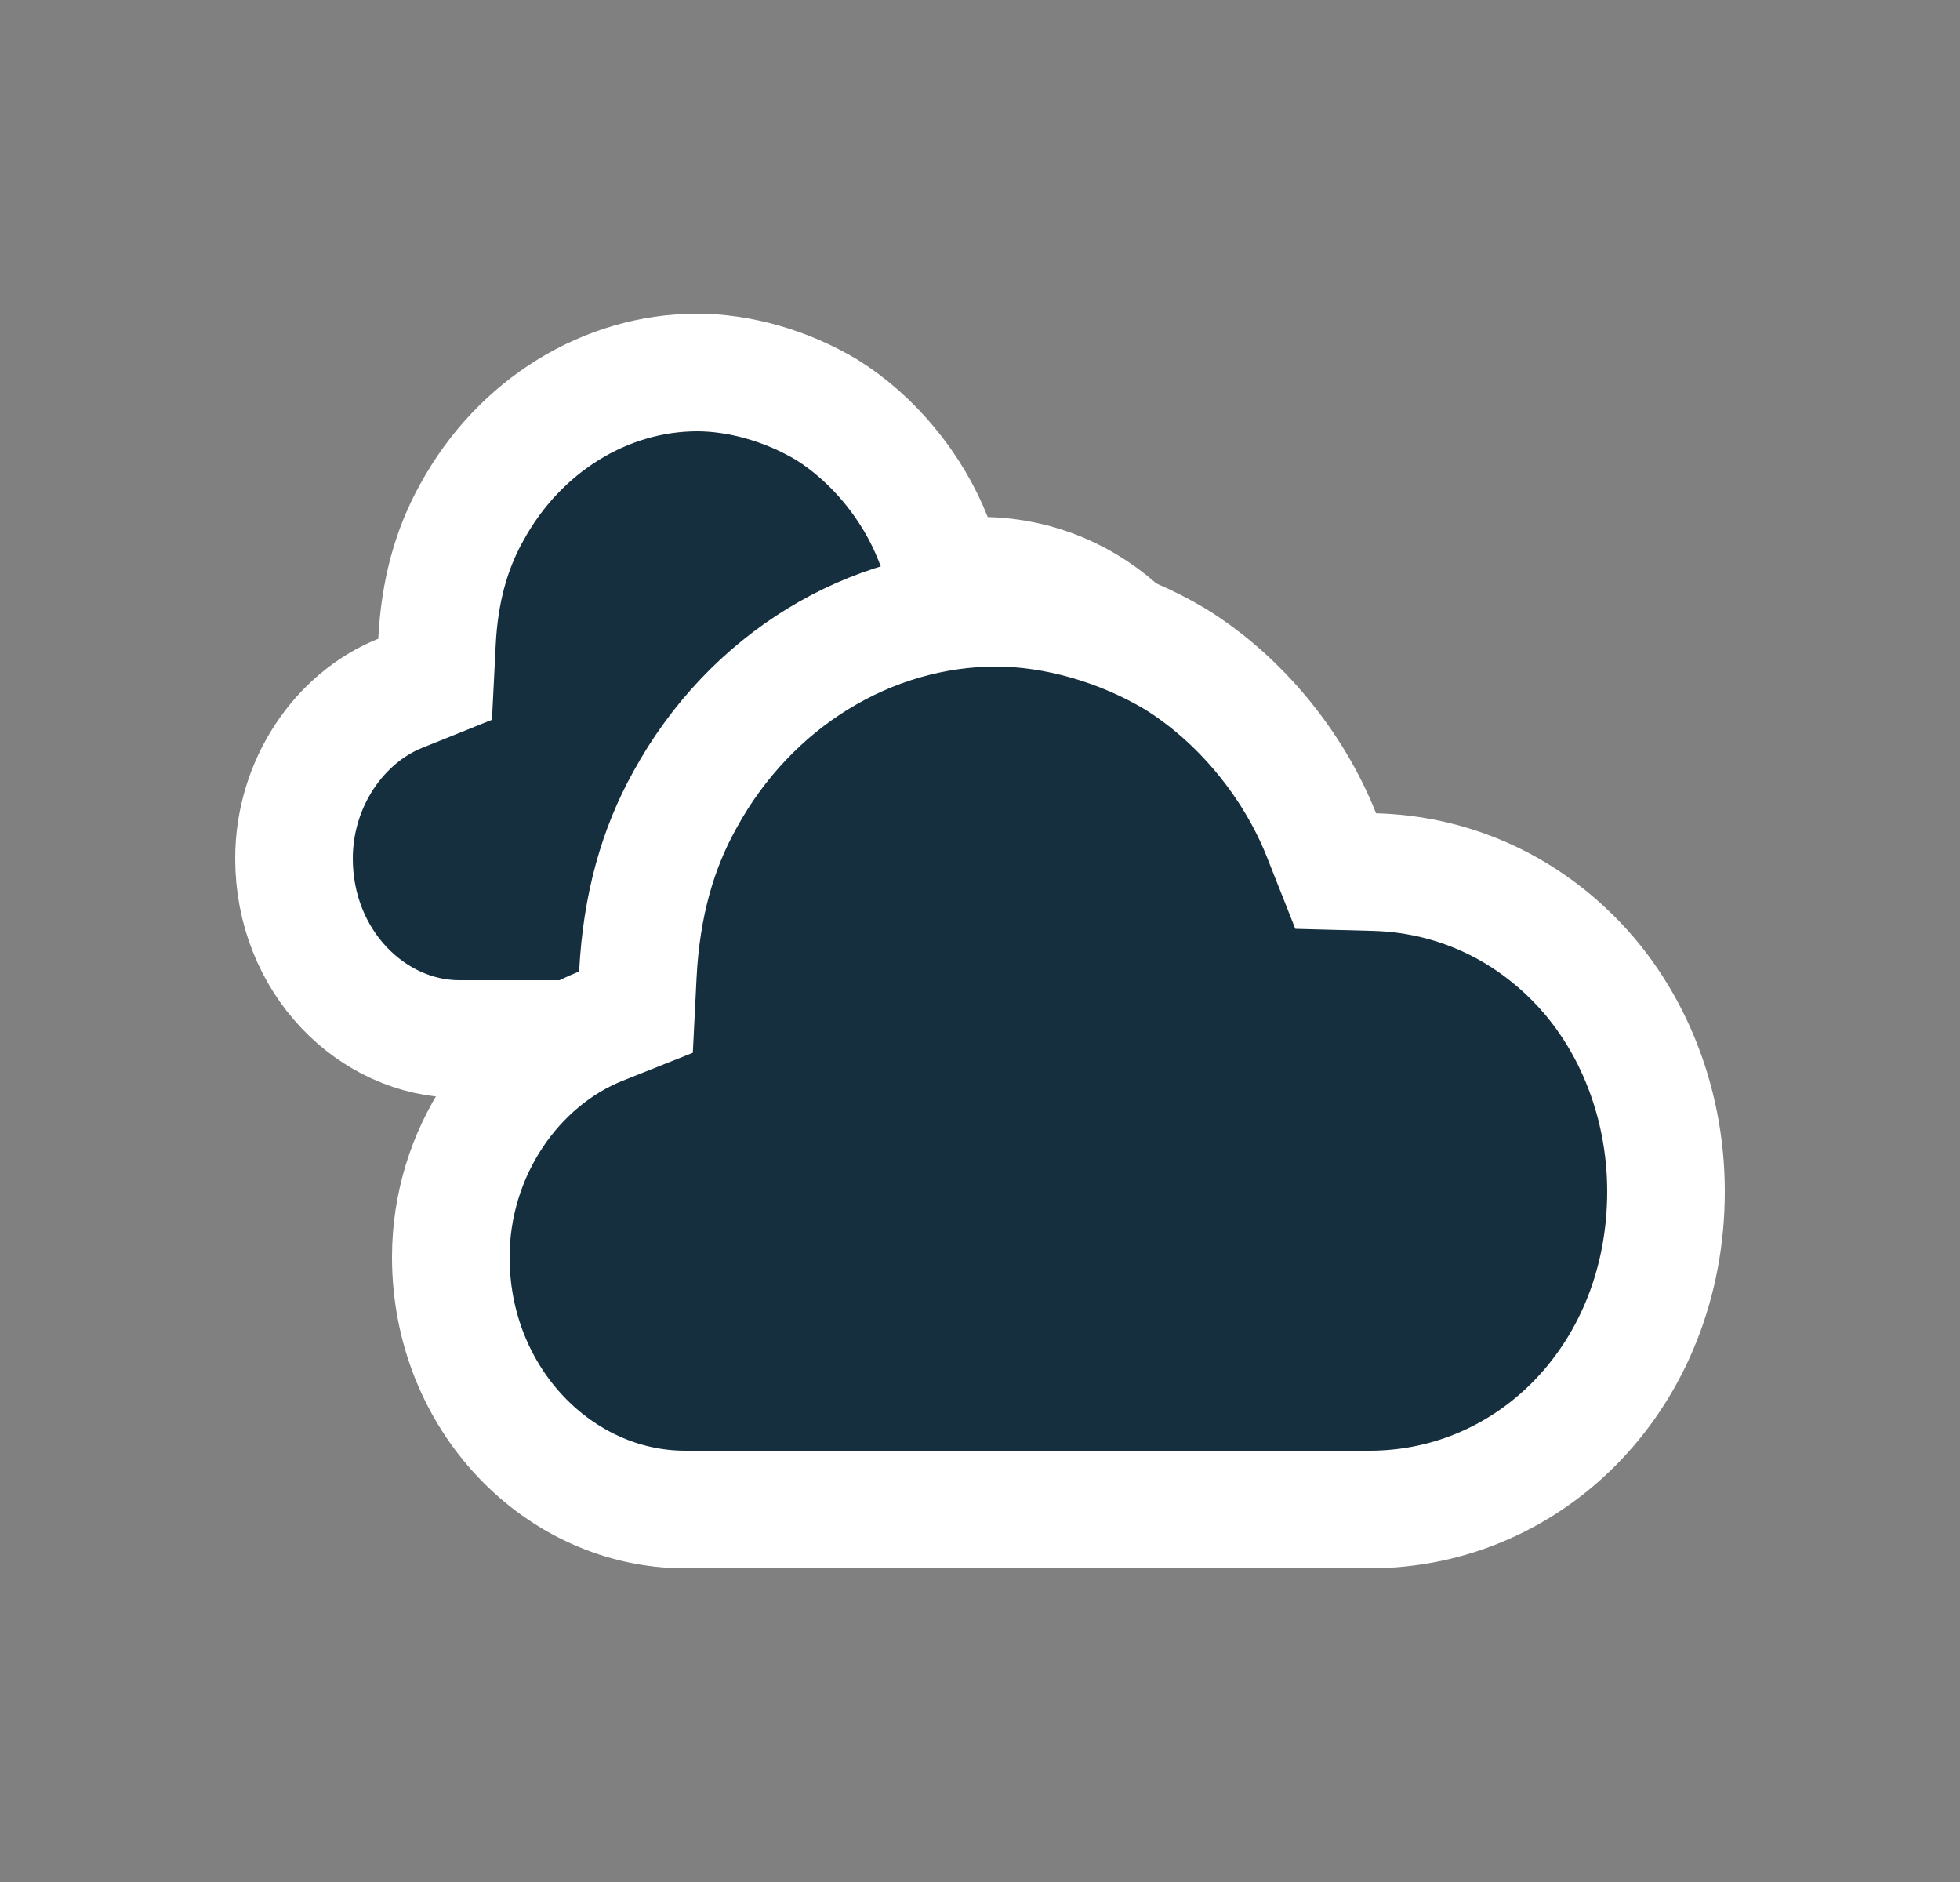 <?xml version="1.0" encoding="UTF-8"?> <svg xmlns="http://www.w3.org/2000/svg" width="25" height="24" viewBox="0 0 25 24" fill="none"><rect x="0" y="0" width="25" height="24" fill="#808080" stroke="none"/><path d="M11.901 6.869L12.083 7.33L12.578 7.343C13.24 7.361 13.858 7.619 14.348 8.09L14.349 8.092C14.911 8.631 15.25 9.439 15.25 10.302C15.25 12.007 14.019 13.25 12.533 13.25L6.889 13.25H6.803H6.678H6.635H6.613H6.521H6.483H6.44H5.86C4.743 13.25 3.75 12.262 3.75 10.948C3.75 9.987 4.331 9.151 5.105 8.841L5.55 8.662L5.574 8.183C5.607 7.53 5.76 6.999 6.012 6.544L6.012 6.544L6.015 6.539C6.624 5.42 7.736 4.75 8.893 4.75C9.425 4.75 10.032 4.917 10.549 5.228C11.142 5.599 11.639 6.205 11.901 6.869Z" fill="#152F3E" stroke="white" stroke-width="1.5"></path><path d="M16.855 10.648L17.037 11.108L17.532 11.121C18.456 11.146 19.32 11.505 20.001 12.157L20.002 12.158C20.786 12.905 21.25 14.015 21.25 15.193C21.25 17.515 19.554 19.25 17.467 19.25H10.086H9.973H9.81H9.753H9.725H9.604H9.555H9.498H8.74C7.134 19.25 5.75 17.847 5.75 16.032C5.75 14.698 6.56 13.526 7.665 13.085L8.112 12.907L8.136 12.426C8.181 11.549 8.388 10.824 8.736 10.2L8.736 10.2L8.739 10.195C9.572 8.674 11.1 7.75 12.707 7.75C13.447 7.75 14.283 7.981 14.994 8.406C15.814 8.915 16.495 9.742 16.855 10.648Z" fill="#152F3E" stroke="white" stroke-width="1.5"></path></svg> 